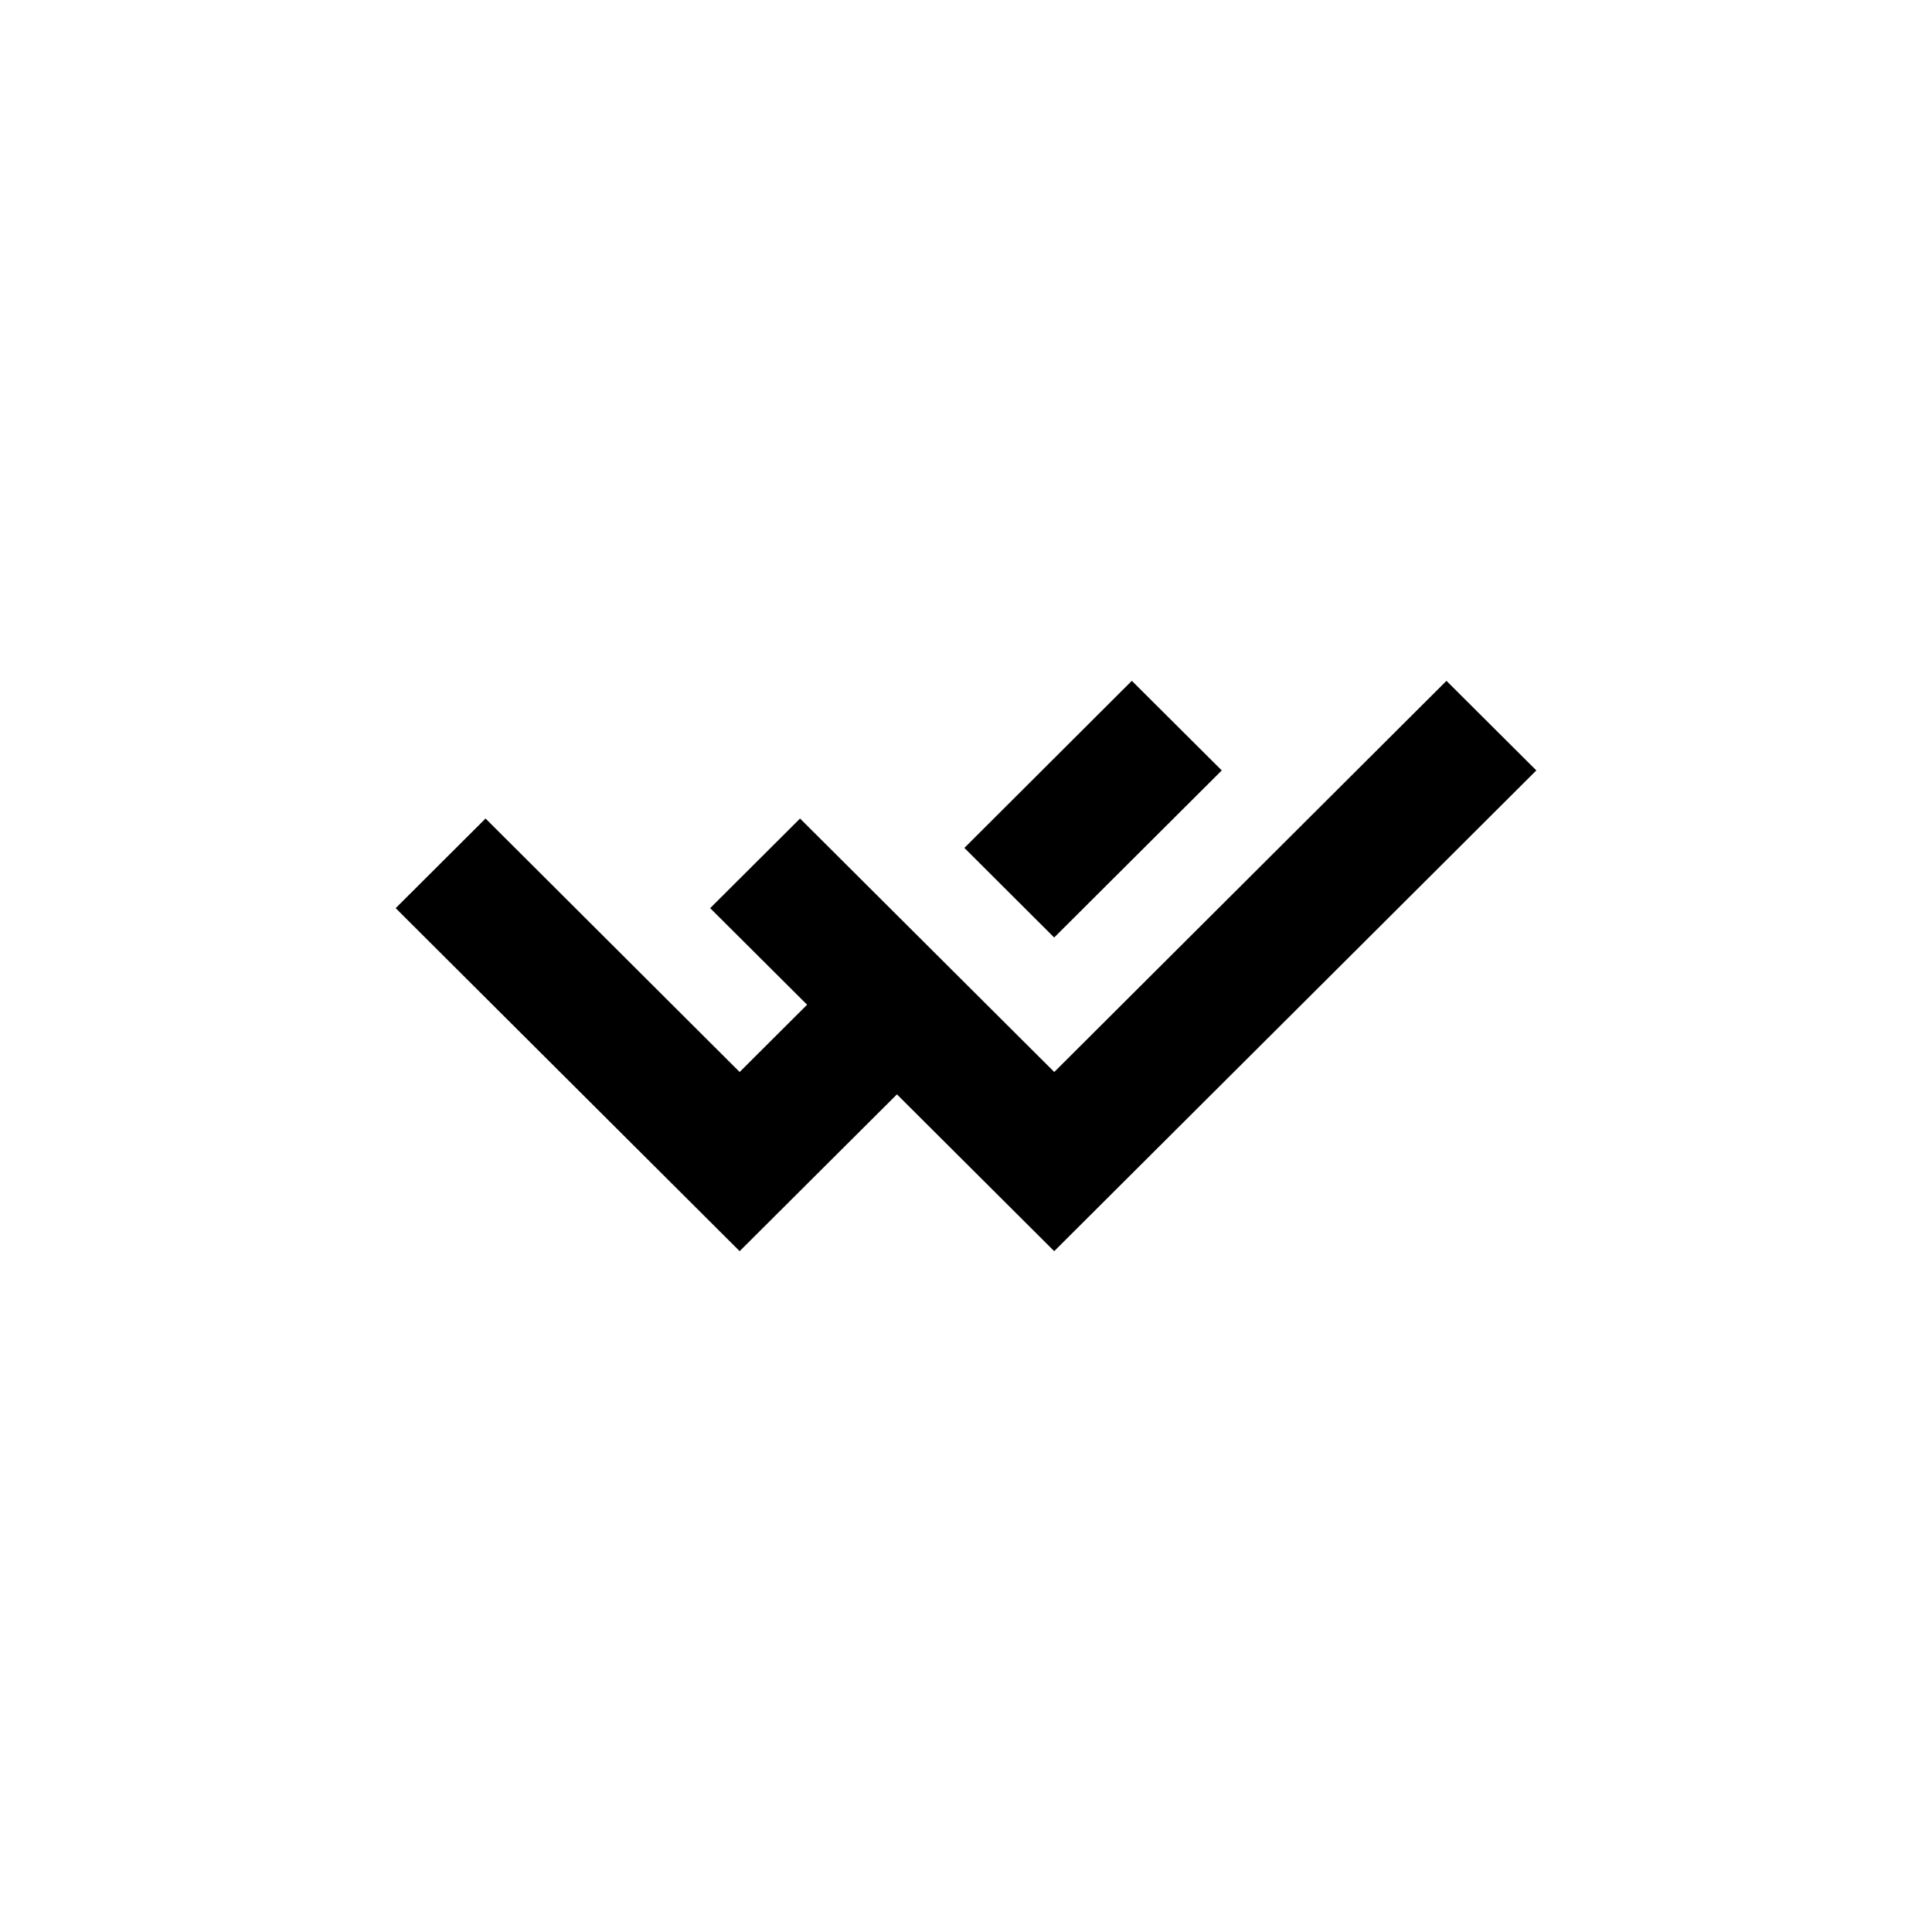 <?xml version="1.0" encoding="UTF-8"?>
<!-- The Best Svg Icon site in the world: iconSvg.co, Visit us! https://iconsvg.co -->
<svg fill="#000000" width="800px" height="800px" version="1.1" viewBox="144 144 512 512" xmlns="http://www.w3.org/2000/svg">
 <g>
  <path d="m423.37 392.45 44.41-44.281-23.832-23.746-44.379 44.281z"/>
  <path d="m527.33 324.43-103.94 103.66-67.371-67.172-23.816 23.75 25.688 25.594-17.875 17.828-67.34-67.172-23.816 23.75 91.156 90.902 41.684-41.555 41.676 41.555 127.77-127.4z"/>
 </g>
</svg>